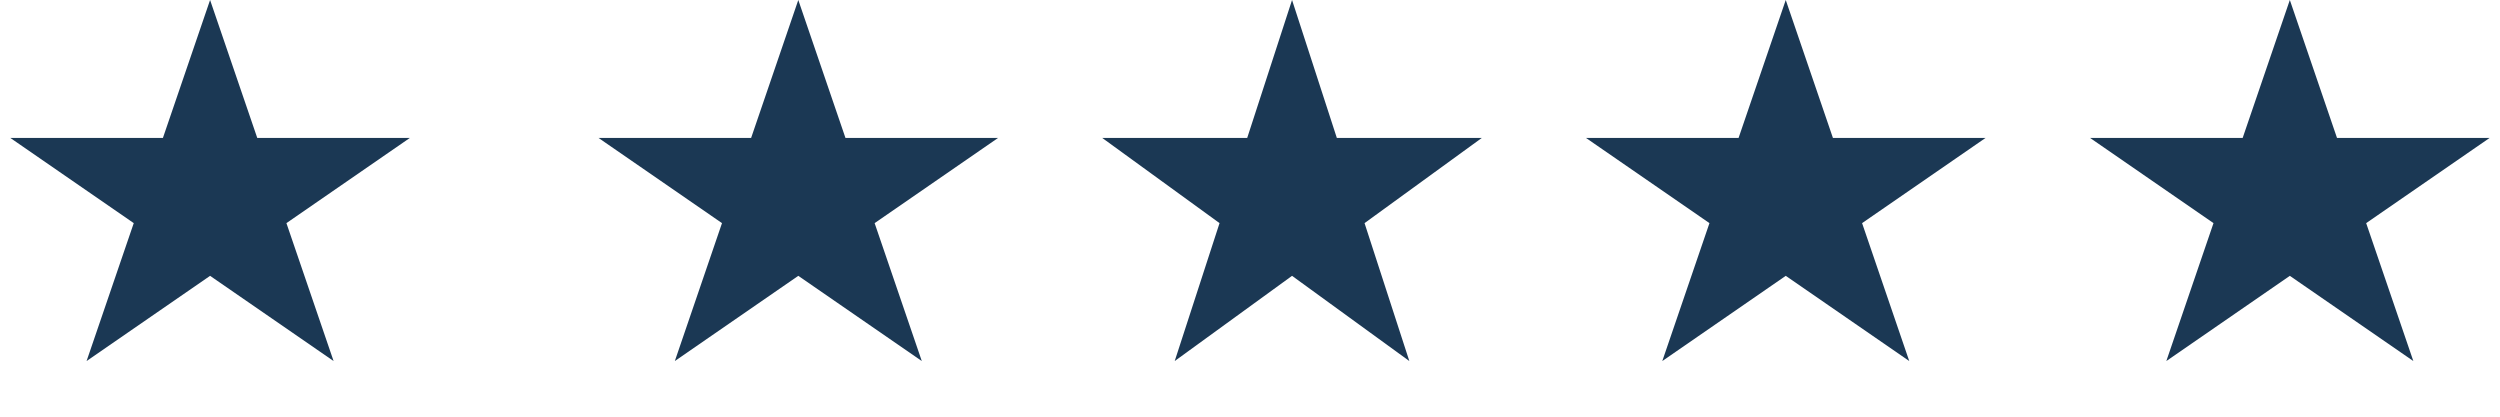 <svg width="60" height="10" viewBox="0 0 60 10" fill="none" xmlns="http://www.w3.org/2000/svg">
<path d="M5.042 0L6.174 3.31H9.837L6.874 5.355L8.006 8.665L5.042 6.62L2.078 8.665L3.21 5.355L0.247 3.31H3.91L5.042 0Z" fill="#1B3854"/>
<path d="M19.159 0L20.291 3.31H23.954L20.991 5.355L22.123 8.665L19.159 6.62L16.196 8.665L17.328 5.355L14.364 3.31H18.027L19.159 0Z" fill="#1B3854"/>
<path d="M31.009 0L32.084 3.31H35.564L32.749 5.355L33.824 8.665L31.009 6.62L28.193 8.665L29.269 5.355L26.453 3.31H29.933L31.009 0Z" fill="#1B3854"/>
<path d="M42.858 0L43.99 3.31H47.654L44.69 5.355L45.822 8.665L42.858 6.62L39.895 8.665L41.027 5.355L38.063 3.31H41.726L42.858 0Z" fill="#1B3854"/>
<path d="M54.956 0L56.088 3.31H59.751L56.788 5.355L57.92 8.665L54.956 6.62L51.992 8.665L53.124 5.355L50.161 3.31H53.824L54.956 0Z" fill="#1B3854"/>
</svg>
